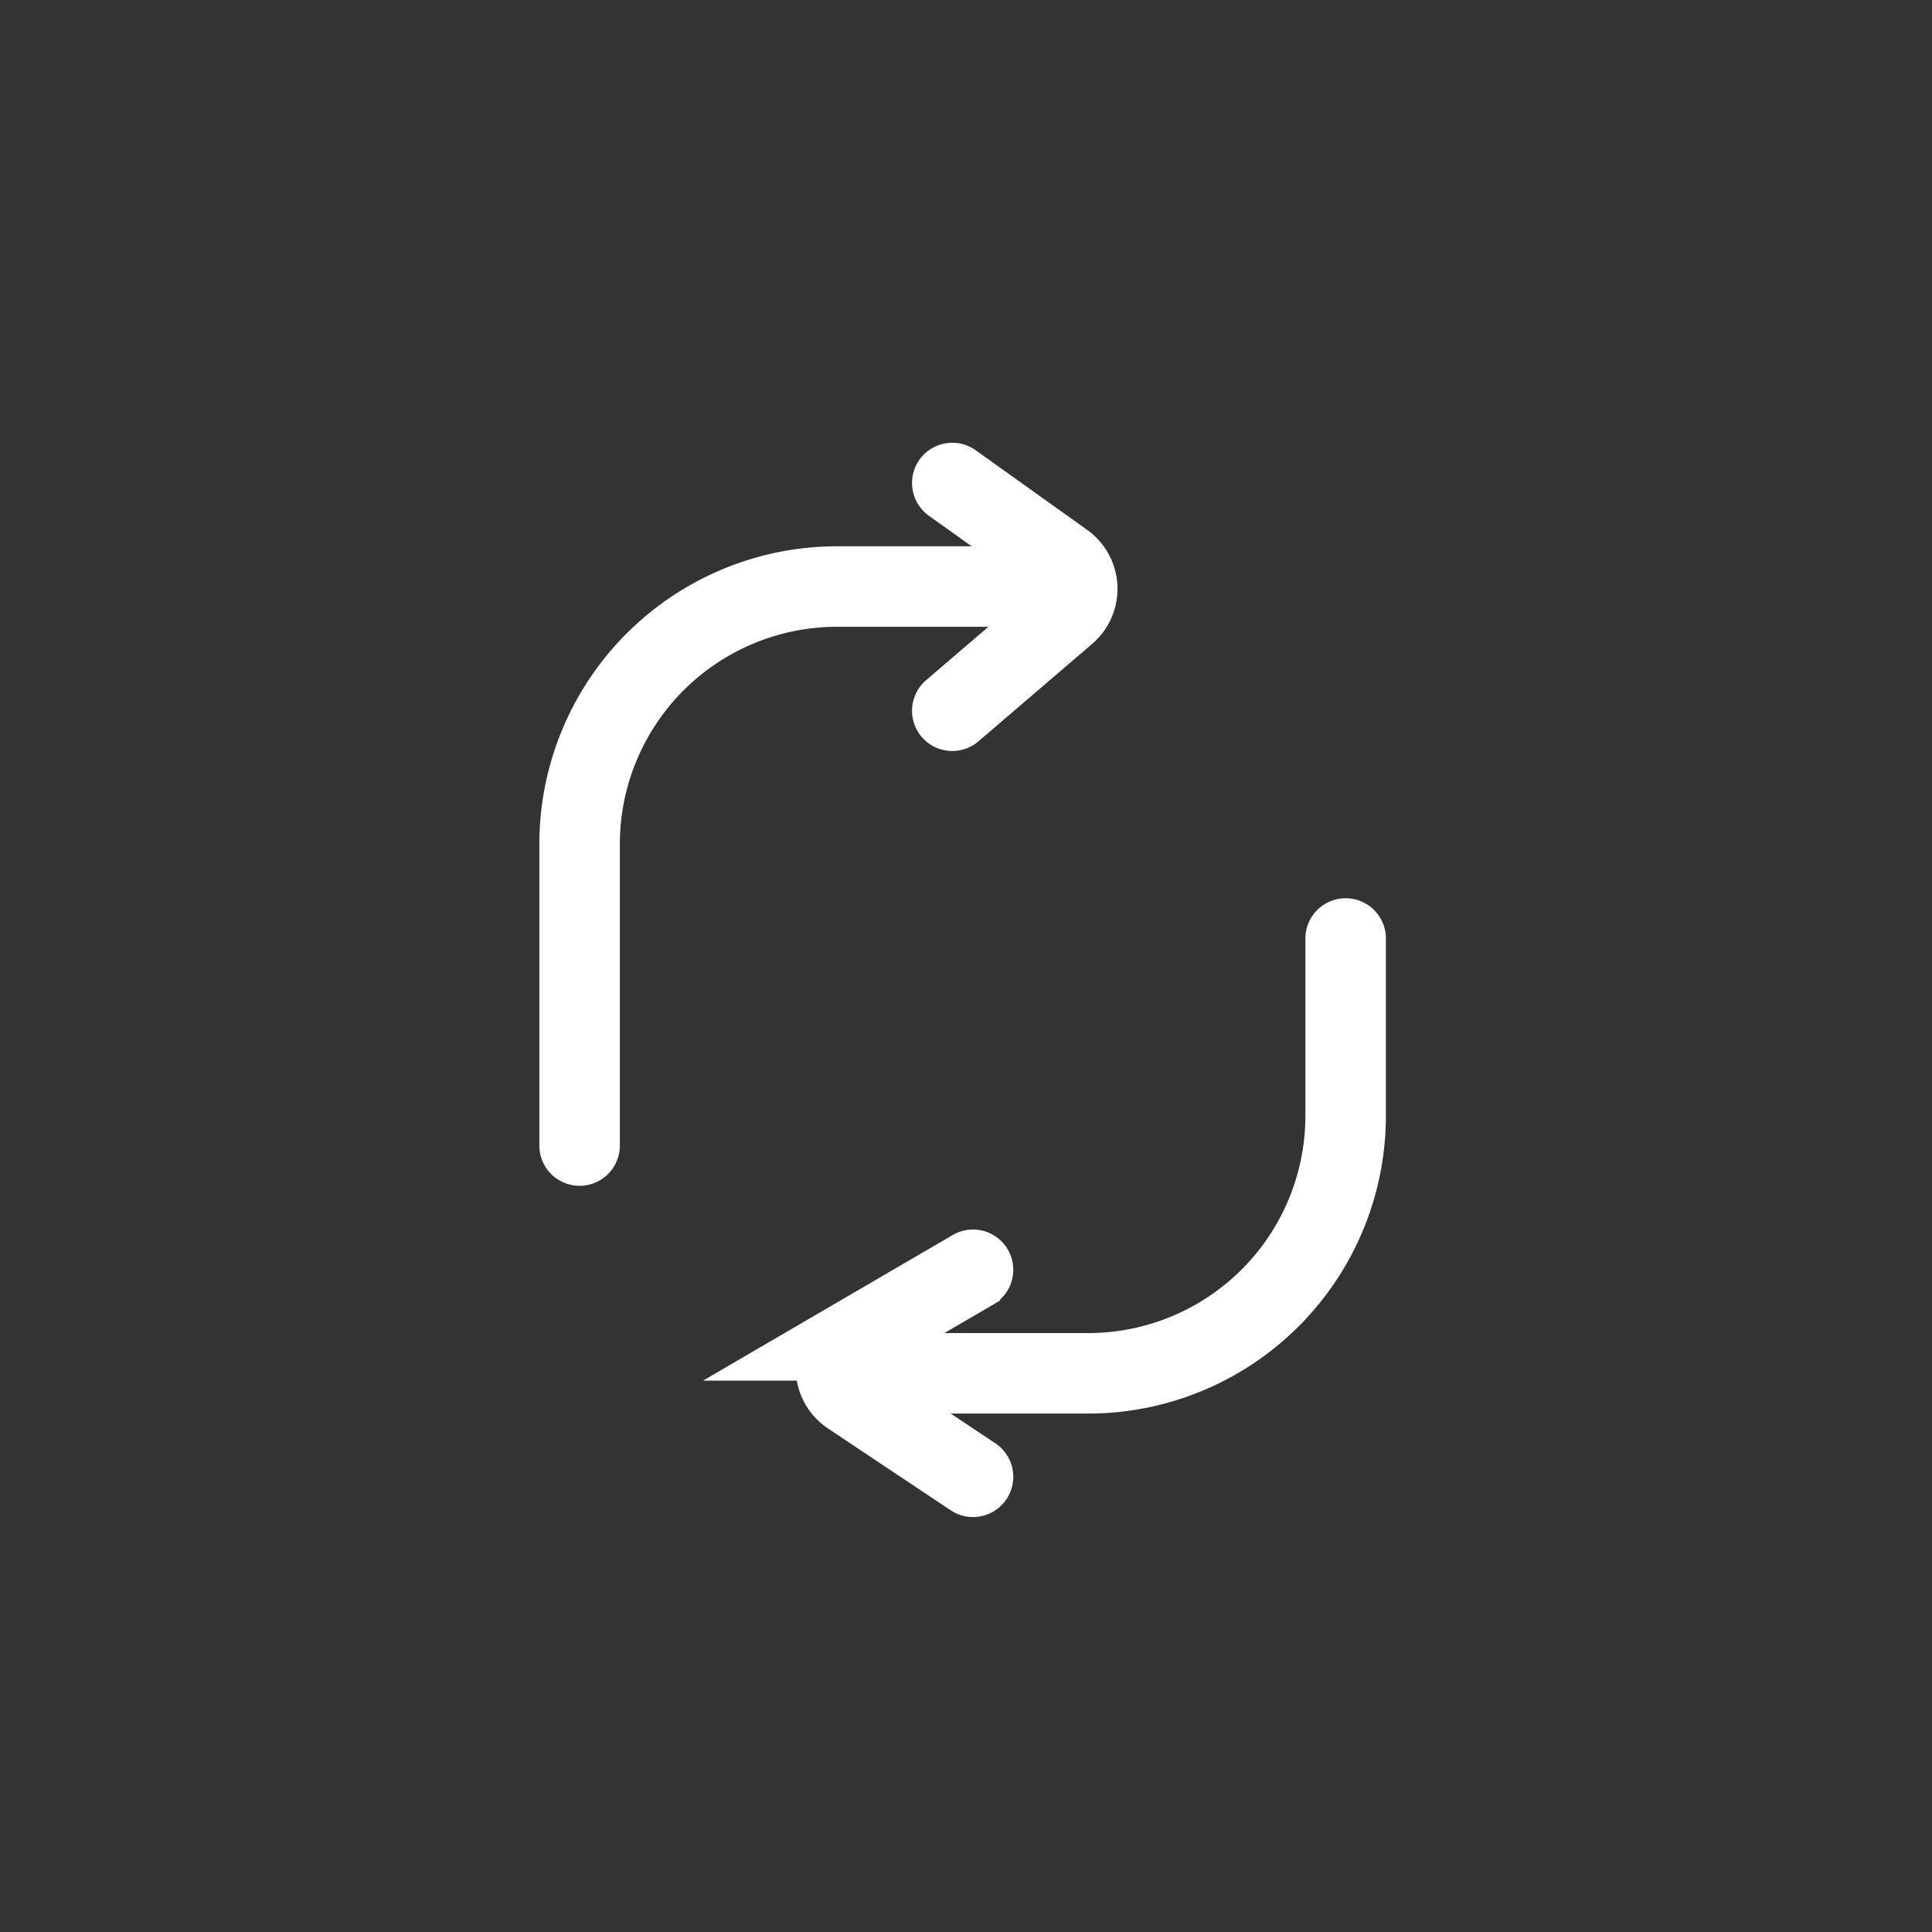 <svg width="60" height="60" viewBox="0 0 60 60" fill="none" xmlns="http://www.w3.org/2000/svg"><rect x="0" y="0" width="60" height="60" fill="#333333" stroke="none"/><path d="M18 35.576v-9.361a8 8 0 0 1 8-8h6.79" stroke="#fff" stroke-width="2.5" stroke-linecap="round"/><path d="m29.574 15 3.462 2.473a1 1 0 0 1 .07 1.573l-3.532 3.027m12.216 7.073v5.504a8 8 0 0 1-8 8h-6.145" stroke="#fff" stroke-width="2.5" stroke-linecap="round"/><path d="m30.218 39.434-3.76 2.193a1 1 0 0 0-.05 1.696l3.81 2.54" stroke="#fff" stroke-width="2.5" stroke-linecap="round"/></svg>
